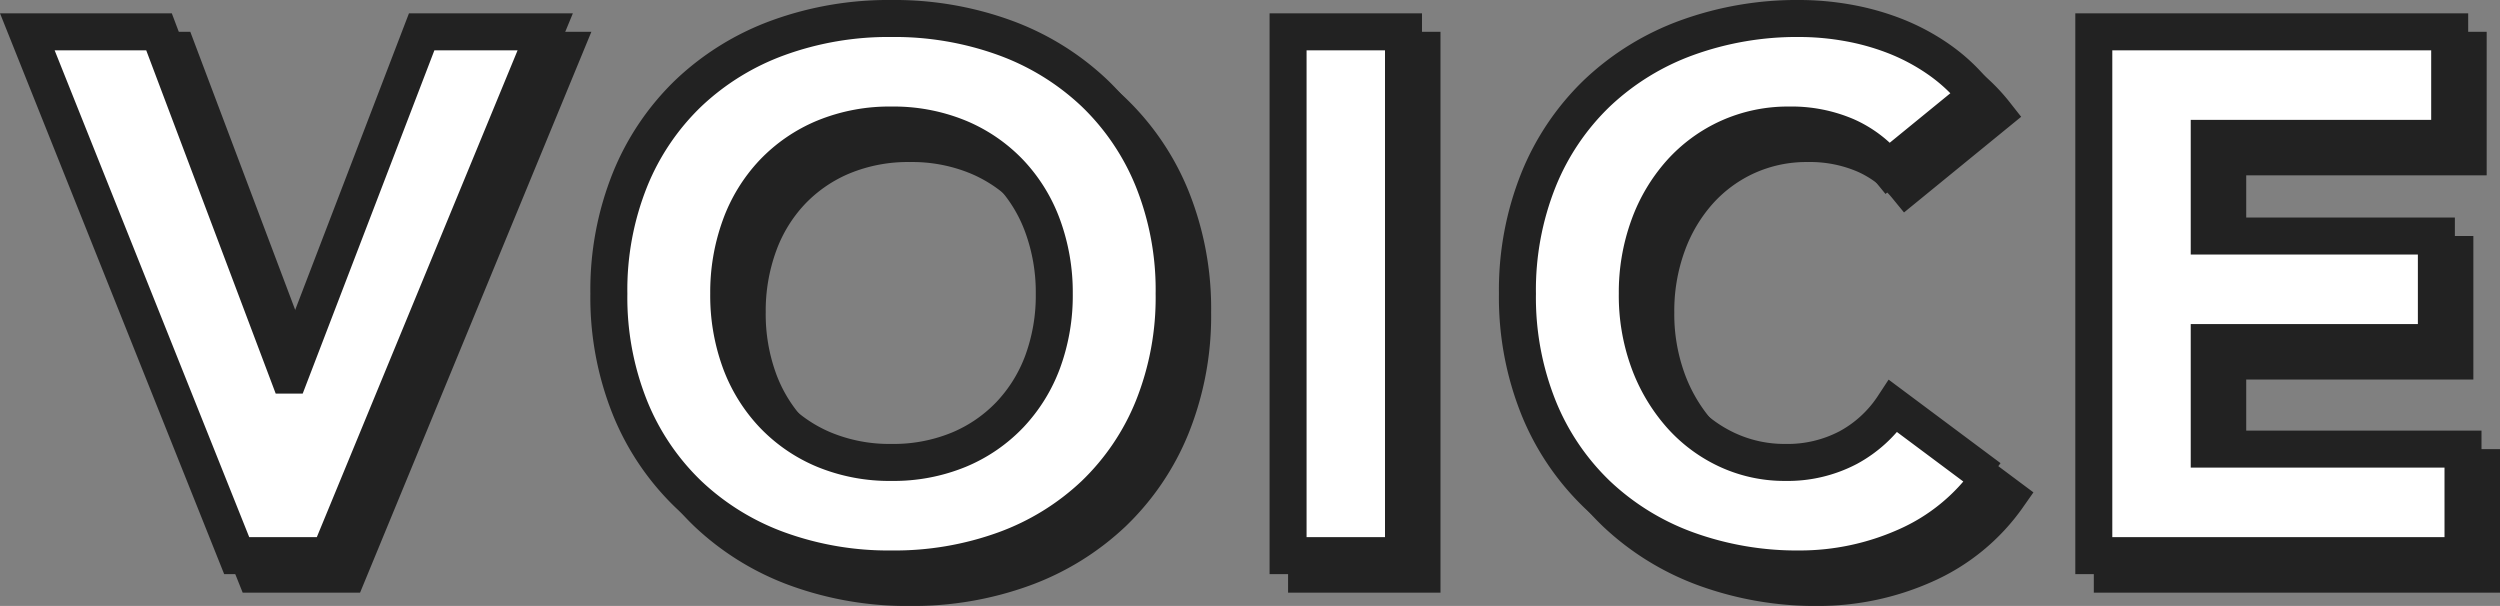 <svg xmlns="http://www.w3.org/2000/svg" width="135.157" height="32.76" viewBox="0 0 135.157 32.76"><rect x="0" y="0" width="135.157" height="32.76" fill="#808080" stroke="none"/><g transform="translate(-118.603 -7088.7)"><path d="M.08-28.32H7.2l7,18.56h.08L21.4-28.32h6.68L16.4,0h-5ZM31.52-14.16a16,16,0,0,1,1.14-6.16,13.51,13.51,0,0,1,3.18-4.7A14.009,14.009,0,0,1,40.68-28a17.447,17.447,0,0,1,6.12-1.04A17.447,17.447,0,0,1,52.92-28a14.009,14.009,0,0,1,4.84,2.98,13.51,13.51,0,0,1,3.18,4.7,16,16,0,0,1,1.14,6.16A16,16,0,0,1,60.94-8a13.51,13.51,0,0,1-3.18,4.7A14.009,14.009,0,0,1,52.92-.32,17.447,17.447,0,0,1,46.8.72,17.447,17.447,0,0,1,40.68-.32,14.009,14.009,0,0,1,35.84-3.3,13.51,13.51,0,0,1,32.66-8,16,16,0,0,1,31.52-14.16Zm6.48,0a10.387,10.387,0,0,0,.62,3.66A8.383,8.383,0,0,0,40.4-7.62a8.124,8.124,0,0,0,2.78,1.9,9.268,9.268,0,0,0,3.62.68,9.268,9.268,0,0,0,3.62-.68,8.124,8.124,0,0,0,2.78-1.9,8.383,8.383,0,0,0,1.78-2.88,10.387,10.387,0,0,0,.62-3.66,10.434,10.434,0,0,0-.62-3.64,8.346,8.346,0,0,0-1.78-2.9,8.124,8.124,0,0,0-2.78-1.9,9.268,9.268,0,0,0-3.62-.68,9.268,9.268,0,0,0-3.62.68,8.124,8.124,0,0,0-2.78,1.9,8.346,8.346,0,0,0-1.78,2.9A10.434,10.434,0,0,0,38-14.16ZM68.24-28.32h6.24V0H68.24Zm32.44,7.36a6.119,6.119,0,0,0-2.26-1.72,7.52,7.52,0,0,0-3.1-.6,7.8,7.8,0,0,0-3.26.68,7.8,7.8,0,0,0-2.6,1.9,8.855,8.855,0,0,0-1.72,2.9,10.433,10.433,0,0,0-.62,3.64,10.387,10.387,0,0,0,.62,3.66,9.1,9.1,0,0,0,1.7,2.88,7.7,7.7,0,0,0,2.54,1.9,7.345,7.345,0,0,0,3.14.68,7.037,7.037,0,0,0,3.4-.8,6.767,6.767,0,0,0,2.44-2.24l5.2,3.88A10.829,10.829,0,0,1,101.6-.48,14.109,14.109,0,0,1,95.92.72,17.447,17.447,0,0,1,89.8-.32,14.009,14.009,0,0,1,84.96-3.3,13.51,13.51,0,0,1,81.78-8a16,16,0,0,1-1.14-6.16,16,16,0,0,1,1.14-6.16,13.51,13.51,0,0,1,3.18-4.7A14.009,14.009,0,0,1,89.8-28a17.447,17.447,0,0,1,6.12-1.04,14.987,14.987,0,0,1,2.5.22,13.508,13.508,0,0,1,2.56.7,11.408,11.408,0,0,1,2.42,1.28,9.625,9.625,0,0,1,2.08,1.96Zm11.12-7.36h19.24v5.76h-13v5.28h12.28v5.76H118.04v5.76h13.72V0H111.8Z" transform="translate(121 7119.74)" fill="#222" stroke="#222" stroke-linecap="round" stroke-width="2"/><path d="M.08-28.32H7.2l7,18.56h.08L21.4-28.32h6.68L16.4,0h-5ZM31.52-14.16a16,16,0,0,1,1.14-6.16,13.51,13.51,0,0,1,3.18-4.7A14.009,14.009,0,0,1,40.68-28a17.447,17.447,0,0,1,6.12-1.04A17.447,17.447,0,0,1,52.92-28a14.009,14.009,0,0,1,4.84,2.98,13.51,13.51,0,0,1,3.18,4.7,16,16,0,0,1,1.14,6.16A16,16,0,0,1,60.94-8a13.51,13.51,0,0,1-3.18,4.7A14.009,14.009,0,0,1,52.92-.32,17.447,17.447,0,0,1,46.8.72,17.447,17.447,0,0,1,40.68-.32,14.009,14.009,0,0,1,35.84-3.3,13.51,13.51,0,0,1,32.66-8,16,16,0,0,1,31.52-14.16Zm6.48,0a10.387,10.387,0,0,0,.62,3.66A8.383,8.383,0,0,0,40.4-7.62a8.124,8.124,0,0,0,2.78,1.9,9.268,9.268,0,0,0,3.62.68,9.268,9.268,0,0,0,3.62-.68,8.124,8.124,0,0,0,2.78-1.9,8.383,8.383,0,0,0,1.78-2.88,10.387,10.387,0,0,0,.62-3.66,10.434,10.434,0,0,0-.62-3.64,8.346,8.346,0,0,0-1.78-2.9,8.124,8.124,0,0,0-2.78-1.9,9.268,9.268,0,0,0-3.62-.68,9.268,9.268,0,0,0-3.62.68,8.124,8.124,0,0,0-2.78,1.9,8.346,8.346,0,0,0-1.78,2.9A10.434,10.434,0,0,0,38-14.16ZM68.24-28.32h6.24V0H68.24Zm32.44,7.36a6.119,6.119,0,0,0-2.26-1.72,7.52,7.52,0,0,0-3.1-.6,7.8,7.8,0,0,0-3.26.68,7.8,7.8,0,0,0-2.6,1.9,8.855,8.855,0,0,0-1.72,2.9,10.433,10.433,0,0,0-.62,3.64,10.387,10.387,0,0,0,.62,3.66,9.1,9.1,0,0,0,1.7,2.88,7.7,7.7,0,0,0,2.54,1.9,7.345,7.345,0,0,0,3.14.68,7.037,7.037,0,0,0,3.4-.8,6.767,6.767,0,0,0,2.44-2.24l5.2,3.88A10.829,10.829,0,0,1,101.6-.48,14.109,14.109,0,0,1,95.92.72,17.447,17.447,0,0,1,89.8-.32,14.009,14.009,0,0,1,84.96-3.3,13.51,13.51,0,0,1,81.78-8a16,16,0,0,1-1.14-6.16,16,16,0,0,1,1.14-6.16,13.51,13.51,0,0,1,3.18-4.7A14.009,14.009,0,0,1,89.8-28a17.447,17.447,0,0,1,6.12-1.04,14.987,14.987,0,0,1,2.5.22,13.508,13.508,0,0,1,2.56.7,11.408,11.408,0,0,1,2.42,1.28,9.625,9.625,0,0,1,2.08,1.96Zm11.12-7.36h19.24v5.76h-13v5.28h12.28v5.76H118.04v5.76h13.72V0H111.8Z" transform="translate(120 7118.74)" fill="#fff" stroke="#222" stroke-linecap="round" stroke-width="2"/></g></svg>